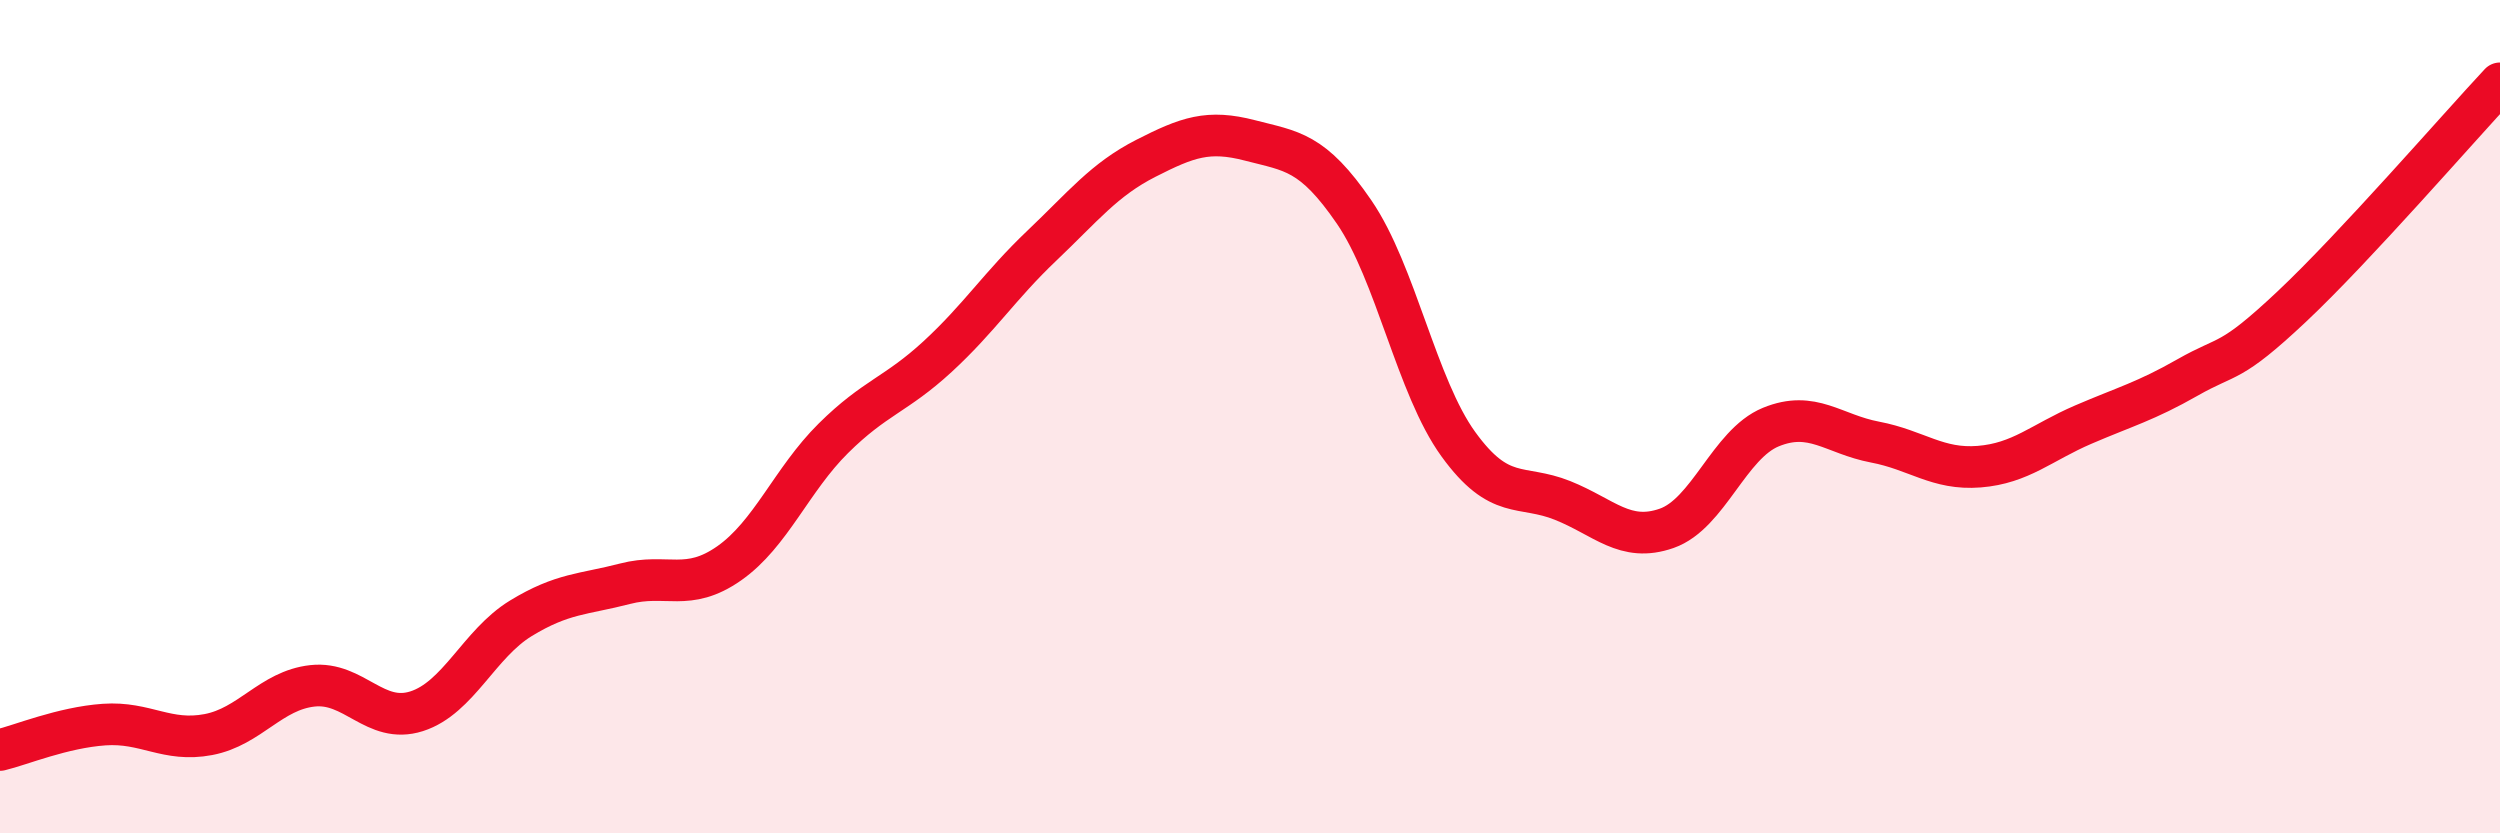 
    <svg width="60" height="20" viewBox="0 0 60 20" xmlns="http://www.w3.org/2000/svg">
      <path
        d="M 0,18 C 0.5,17.88 1.5,17.46 2.5,17.39 C 3.5,17.32 4,17.82 5,17.63 C 6,17.44 6.5,16.57 7.5,16.46 C 8.5,16.35 9,17.39 10,17.07 C 11,16.75 11.5,15.45 12.5,14.84 C 13.5,14.23 14,14.27 15,14.01 C 16,13.75 16.5,14.22 17.5,13.52 C 18.5,12.82 19,11.51 20,10.52 C 21,9.53 21.5,9.48 22.5,8.56 C 23.5,7.64 24,6.85 25,5.9 C 26,4.95 26.5,4.31 27.5,3.8 C 28.5,3.29 29,3.11 30,3.37 C 31,3.63 31.5,3.63 32.5,5.09 C 33.5,6.55 34,9.28 35,10.66 C 36,12.04 36.5,11.61 37.5,12.01 C 38.5,12.41 39,13.03 40,12.68 C 41,12.33 41.5,10.66 42.5,10.25 C 43.5,9.84 44,10.42 45,10.61 C 46,10.8 46.5,11.28 47.5,11.2 C 48.5,11.12 49,10.62 50,10.19 C 51,9.76 51.5,9.63 52.5,9.06 C 53.5,8.49 53.5,8.77 55,7.36 C 56.5,5.95 59,3.07 60,2L60 20L0 20Z"
        fill="#EB0A25"
        opacity="0.1"
        stroke-linecap="round"
        stroke-linejoin="round"
      />
      <path
        d="M 0,18 C 0.5,17.88 1.5,17.46 2.5,17.39 C 3.5,17.32 4,17.82 5,17.63 C 6,17.44 6.5,16.57 7.5,16.46 C 8.5,16.35 9,17.39 10,17.07 C 11,16.75 11.5,15.45 12.5,14.84 C 13.5,14.23 14,14.27 15,14.01 C 16,13.75 16.5,14.22 17.5,13.52 C 18.5,12.82 19,11.51 20,10.52 C 21,9.53 21.5,9.48 22.5,8.56 C 23.5,7.64 24,6.85 25,5.9 C 26,4.95 26.5,4.31 27.5,3.8 C 28.5,3.29 29,3.11 30,3.37 C 31,3.63 31.5,3.63 32.5,5.09 C 33.5,6.55 34,9.28 35,10.66 C 36,12.04 36.5,11.61 37.5,12.01 C 38.5,12.41 39,13.03 40,12.68 C 41,12.33 41.5,10.66 42.5,10.25 C 43.5,9.84 44,10.42 45,10.61 C 46,10.8 46.5,11.28 47.5,11.2 C 48.5,11.12 49,10.62 50,10.19 C 51,9.76 51.5,9.63 52.5,9.06 C 53.5,8.49 53.5,8.77 55,7.36 C 56.5,5.95 59,3.07 60,2"
        stroke="#EB0A25"
        stroke-width="1"
        fill="none"
        stroke-linecap="round"
        stroke-linejoin="round"
      />
    </svg>
  